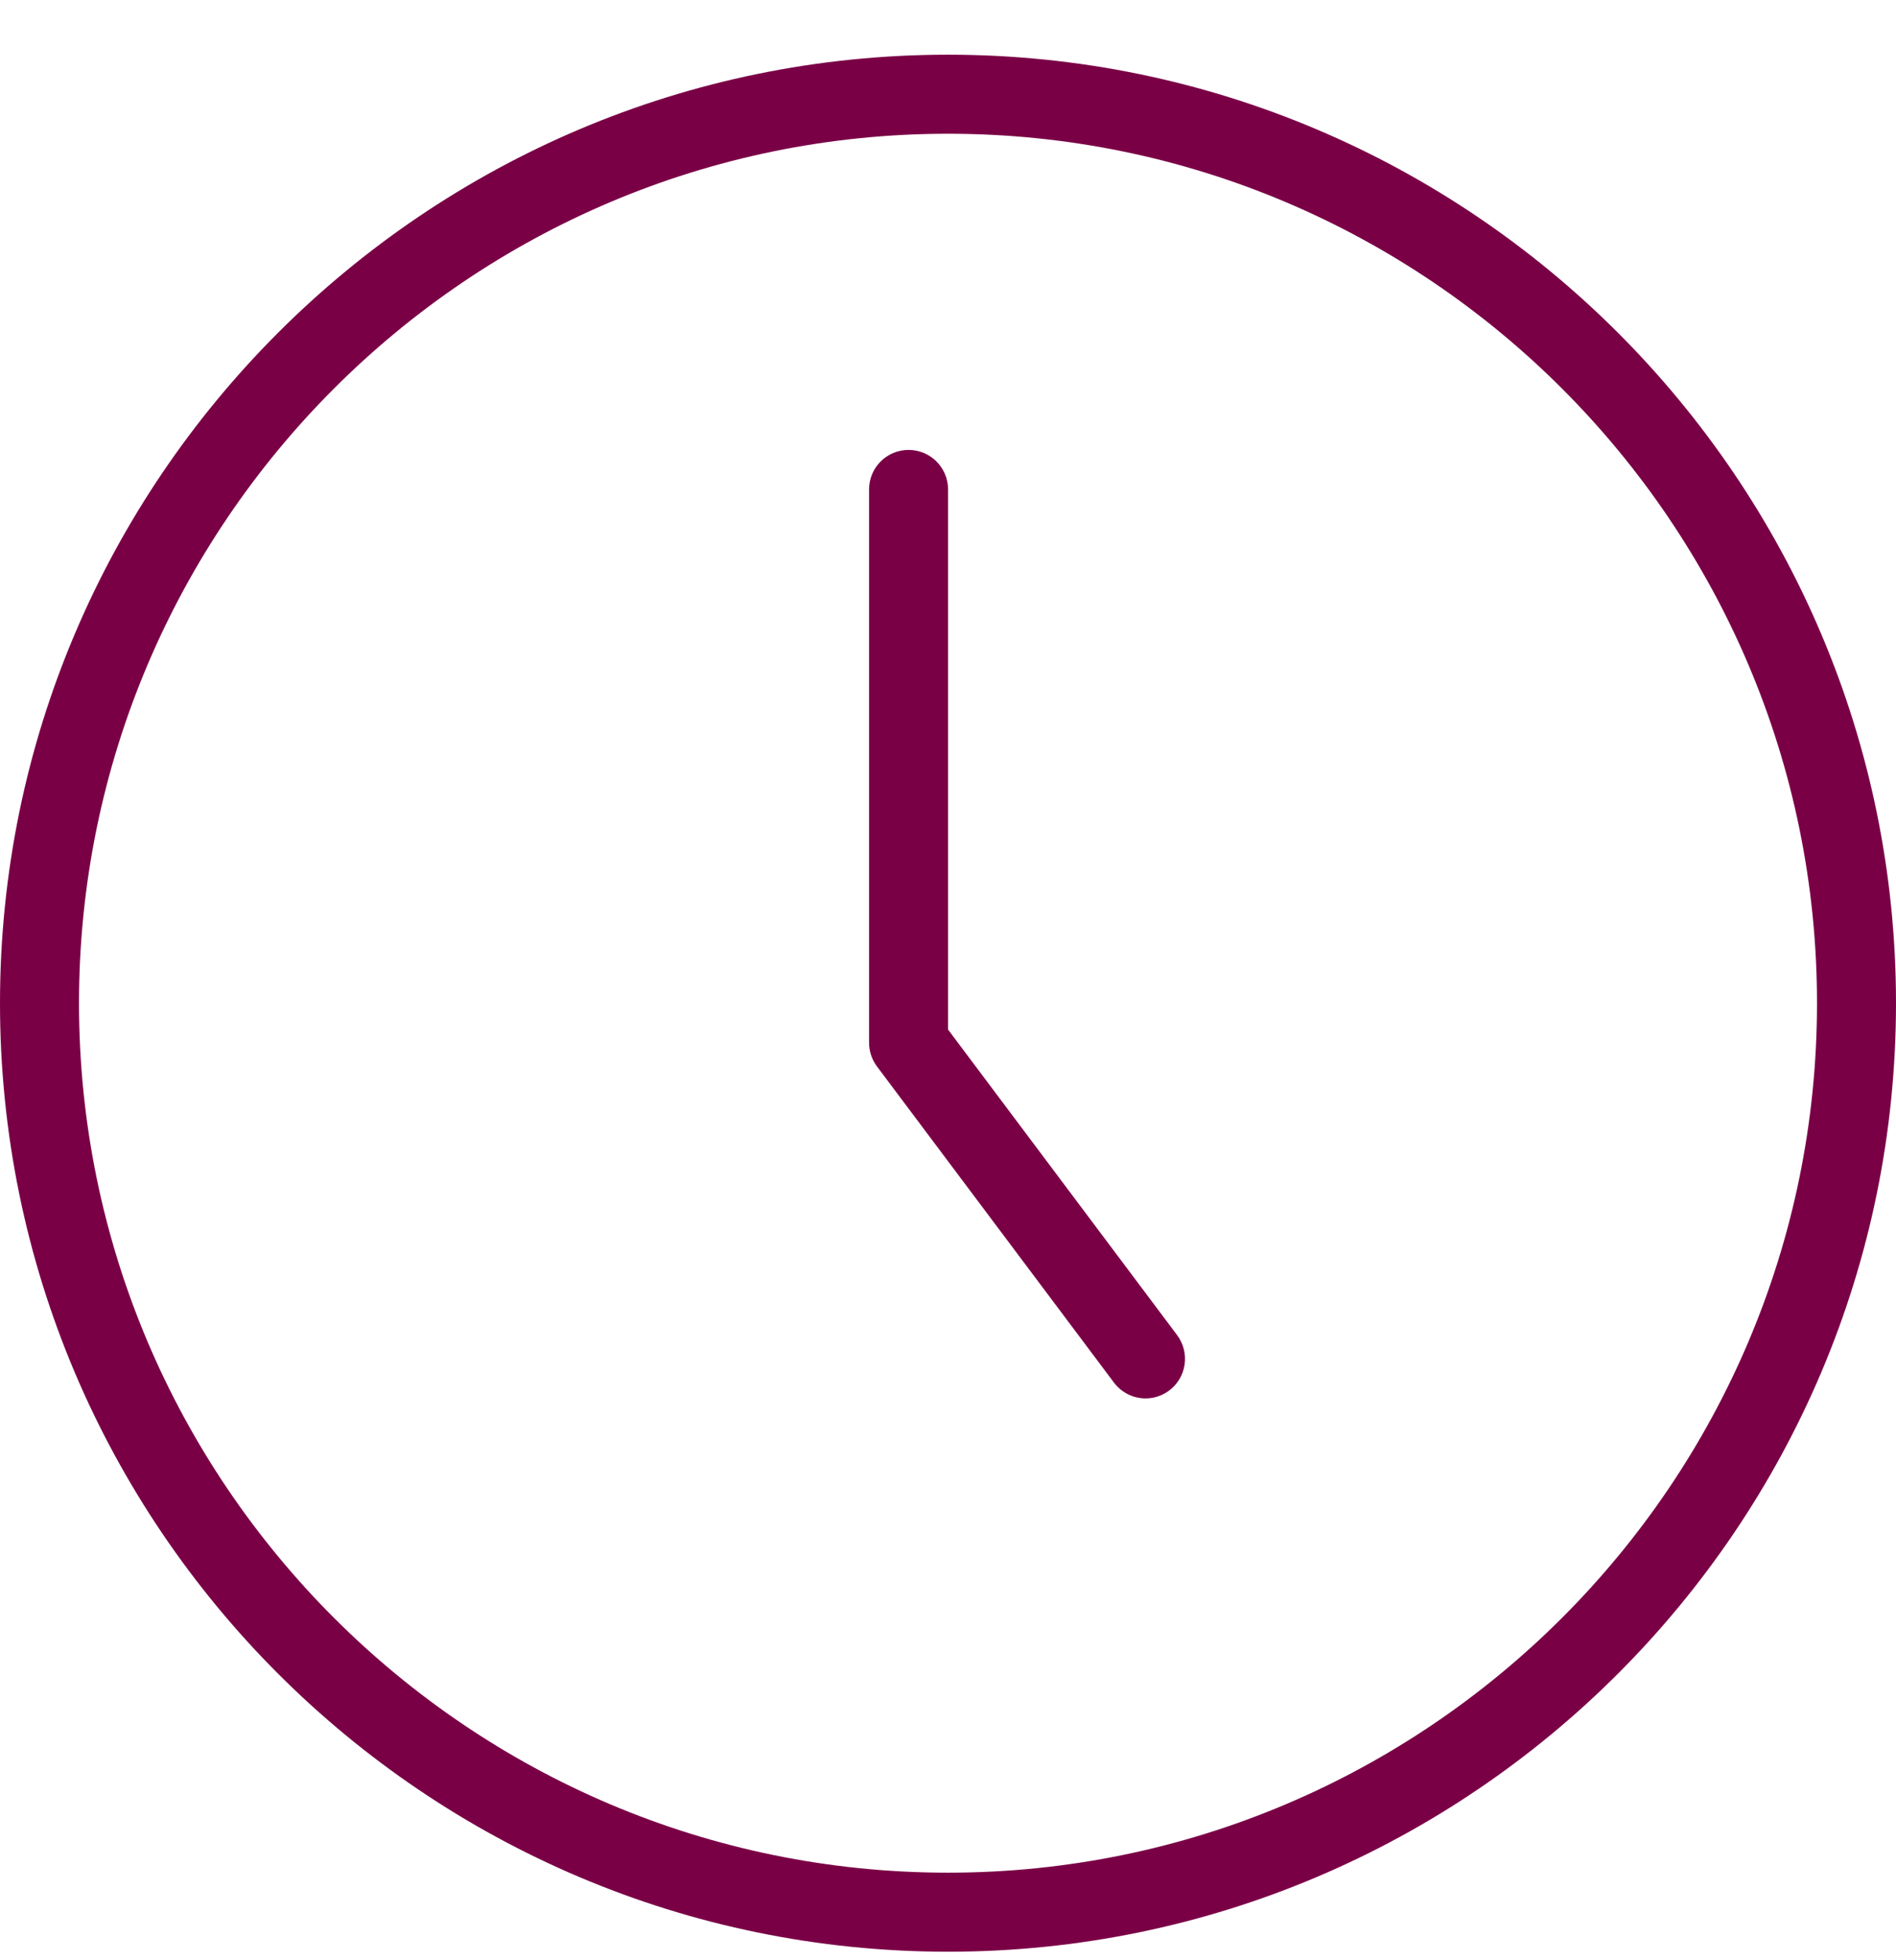<svg width="30" height="31" viewBox="0 0 30 31" fill="none" xmlns="http://www.w3.org/2000/svg">
<g clip-path="url(#clip0_27_1006)">
<path d="M15 30.865C6.729 30.865 0 24.137 0 15.865C0 7.594 6.729 0.865 15 0.865C23.271 0.865 30 7.594 30 15.865C30 24.137 23.271 30.865 15 30.865ZM15 2.115C7.419 2.115 1.25 8.284 1.25 15.865C1.25 23.447 7.419 29.615 15 29.615C22.581 29.615 28.75 23.447 28.75 15.865C28.75 8.284 22.581 2.115 15 2.115ZM18.5 21.99C18.776 21.783 18.832 21.392 18.626 21.115L15.001 16.282V7.74C15.001 7.395 14.721 7.115 14.376 7.115C14.031 7.115 13.751 7.395 13.751 7.74V16.49C13.751 16.625 13.795 16.756 13.876 16.865L17.626 21.865C17.75 22.029 17.938 22.115 18.126 22.115C18.256 22.115 18.387 22.074 18.5 21.99Z" fill="#7a0046"/>
</g>
<defs>
<clipPath id="clip0_27_1006">
<rect width="30" height="30" fill="white" transform="translate(0 0.865)"/>
</clipPath>
</defs>
</svg>
